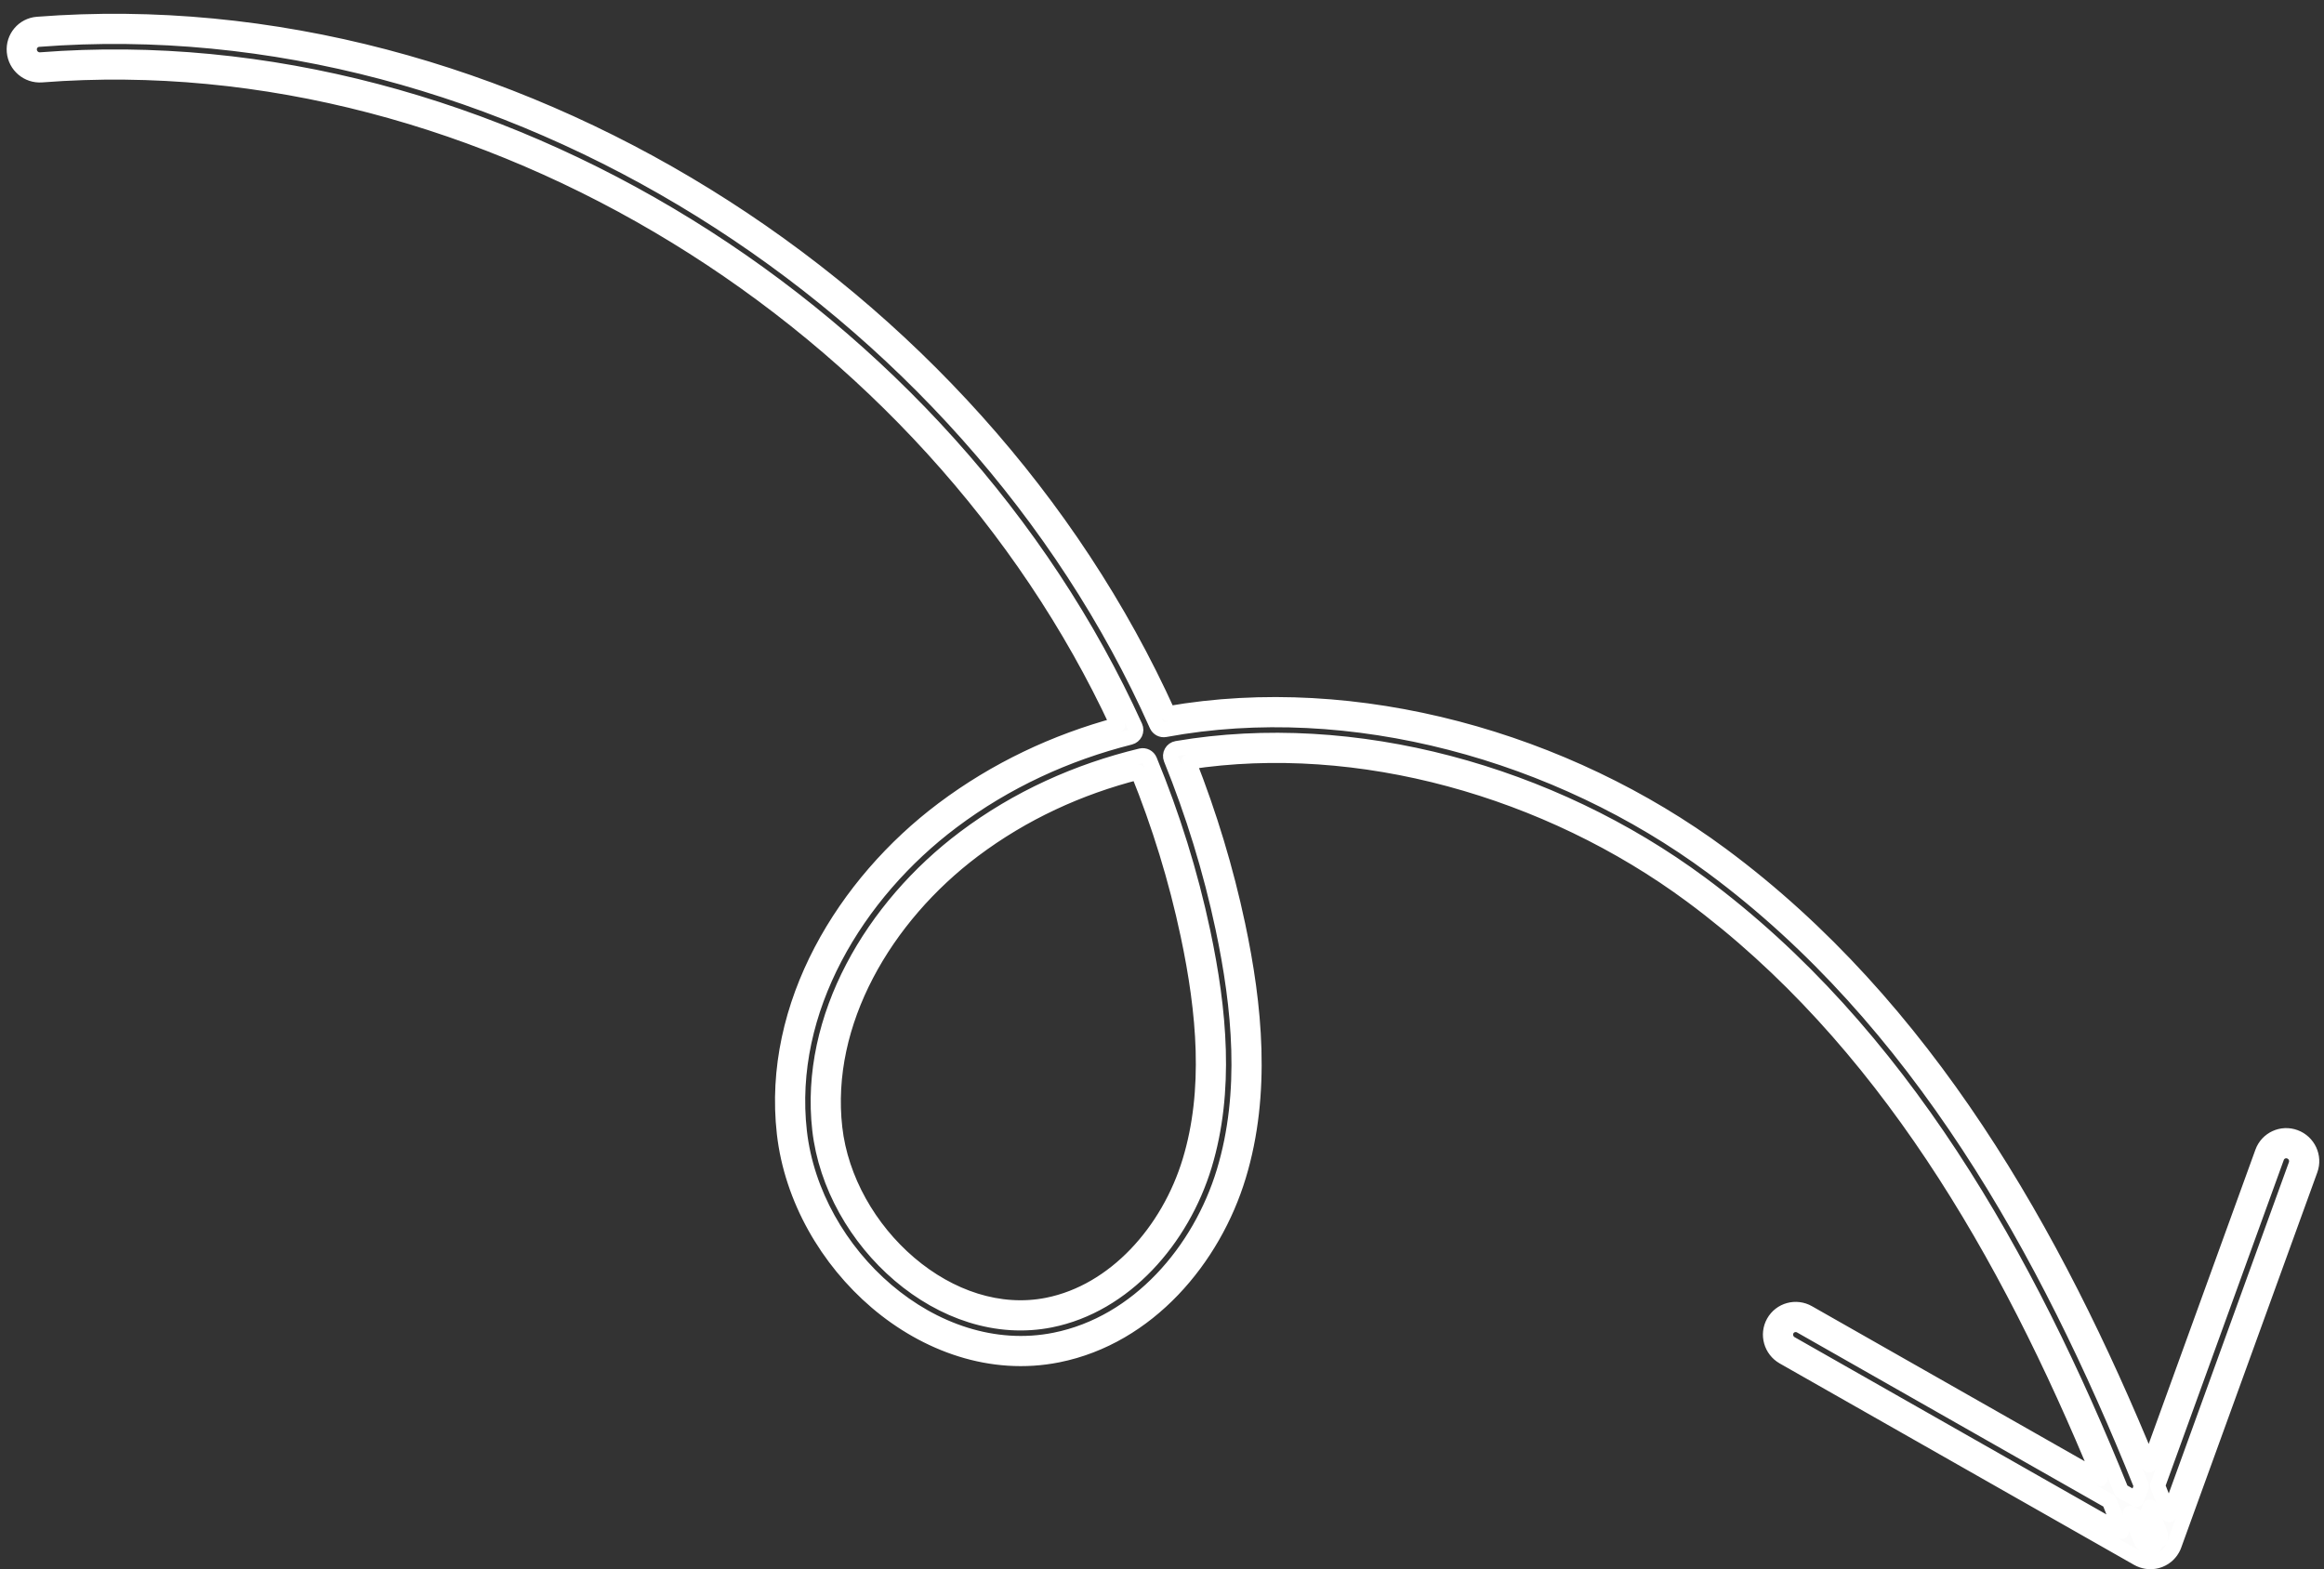 <?xml version="1.0" encoding="UTF-8"?> <svg xmlns="http://www.w3.org/2000/svg" width="77" height="52" viewBox="0 0 77 52" fill="none"><rect x="0" y="0" width="77" height="52" fill="#333333" stroke="none"/><path d="M71.231 49.938L71.16 50.134C71.135 50.203 71.08 50.258 71.011 50.283C70.942 50.309 70.865 50.302 70.801 50.266L70.583 50.142C70.699 50.436 70.813 50.73 70.926 51.024C70.956 51.101 71.009 51.161 71.075 51.2L71.231 49.938ZM71.231 49.938C71.342 50.222 71.452 50.505 71.561 50.789C71.592 50.868 71.591 50.951 71.565 51.024L71.231 49.938ZM38.991 24.803C38.916 24.816 38.851 24.862 38.815 24.928C38.778 24.994 38.773 25.073 38.801 25.144C39.533 26.953 40.112 28.827 40.52 30.75L40.764 30.698L40.52 30.75C41.077 33.379 41.351 36.198 40.558 38.821C39.764 41.444 37.712 43.854 34.954 44.406C32.926 44.812 30.917 44.08 29.371 42.763C27.826 41.448 26.715 39.527 26.485 37.495L26.236 37.523L26.485 37.495C26.028 33.466 28.384 29.593 31.541 27.22C33.328 25.877 35.331 24.962 37.444 24.428C37.515 24.41 37.575 24.361 37.608 24.294C37.64 24.227 37.641 24.15 37.61 24.082C31.423 10.44 16.344 0.821 1.343 1.983C1.156 1.997 0.989 1.856 0.972 1.667C0.956 1.48 1.093 1.318 1.279 1.303C16.642 0.114 32.081 9.999 38.328 24.031C38.376 24.136 38.489 24.196 38.602 24.175C44.743 23.038 51.622 24.94 56.741 28.731C63.54 33.766 67.811 41.431 70.952 49.239L70.791 49.685L70.287 49.398C67.167 41.665 62.963 34.179 56.343 29.276C51.392 25.611 44.843 23.805 38.991 24.803ZM71.108 51.216C71.098 51.212 71.088 51.207 71.079 51.202L71.368 51.226C71.367 51.226 71.366 51.227 71.365 51.227C71.365 51.227 71.365 51.227 71.365 51.227C71.279 51.258 71.187 51.252 71.108 51.216ZM69.888 49.747C70.022 50.081 70.154 50.415 70.284 50.75L59.337 44.526C59.17 44.431 59.112 44.221 59.203 44.059C59.293 43.899 59.499 43.84 59.665 43.935L69.888 49.747ZM56.045 29.678C62.391 34.377 66.503 41.51 69.584 48.999L59.912 43.5C59.508 43.27 58.995 43.409 58.767 43.815C58.54 44.22 58.687 44.732 59.089 44.961L70.832 51.637C70.832 51.637 70.832 51.637 70.832 51.637C70.878 51.663 70.926 51.684 70.976 51.701C71.15 51.761 71.344 51.765 71.529 51.699C71.531 51.698 71.534 51.698 71.536 51.697C71.543 51.694 71.551 51.691 71.558 51.688C71.766 51.606 71.922 51.449 72.009 51.26C72.018 51.24 72.026 51.219 72.034 51.198L76.543 38.764C76.702 38.327 76.475 37.845 76.041 37.684C75.606 37.522 75.122 37.742 74.963 38.18L75.198 38.265L74.963 38.18L71.207 48.536C68.072 40.873 63.796 33.333 57.039 28.329C51.877 24.506 44.95 22.558 38.705 23.648C32.327 9.532 16.764 -0.397 1.24 0.805C0.776 0.841 0.433 1.247 0.474 1.71C0.514 2.172 0.92 2.517 1.382 2.481C16.058 1.345 30.849 10.697 37.031 24.019C34.965 24.577 33.003 25.496 31.24 26.82C27.991 29.262 25.505 33.292 25.988 37.551C26.234 39.722 27.416 41.755 29.047 43.144C30.68 44.534 32.84 45.339 35.052 44.896C38.041 44.298 40.206 41.71 41.036 38.966L40.797 38.893L41.036 38.966C41.867 36.222 41.572 33.303 41.009 30.646C40.617 28.797 40.068 26.993 39.381 25.247C45.005 24.386 51.277 26.148 56.045 29.678ZM71.487 49.23L75.433 38.351C75.496 38.177 75.689 38.087 75.867 38.153C76.046 38.219 76.137 38.418 76.073 38.593L76.308 38.678L76.073 38.593L71.867 50.192C71.742 49.871 71.616 49.55 71.487 49.23ZM38.091 25.196C38.044 25.082 37.921 25.019 37.802 25.048C35.701 25.555 33.714 26.446 31.955 27.768C28.919 30.05 26.74 33.714 27.161 37.43C27.37 39.271 28.384 41.036 29.807 42.247C31.229 43.458 33.03 44.094 34.809 43.738C37.259 43.247 39.161 41.073 39.906 38.613L39.666 38.54L39.906 38.613C40.65 36.153 40.403 33.47 39.854 30.88C39.44 28.928 38.845 27.028 38.091 25.196ZM32.256 28.167C33.898 26.934 35.748 26.086 37.71 25.586C38.415 27.329 38.972 29.133 39.364 30.984L39.609 30.932L39.364 30.984C39.908 33.546 40.135 36.13 39.427 38.468C38.72 40.806 36.931 42.803 34.711 43.247C33.116 43.567 31.466 43.003 30.131 41.867C28.794 40.728 27.851 39.076 27.658 37.374C27.262 33.887 29.312 30.38 32.256 28.167Z" fill="#FCFCFC" stroke="white" stroke-width="0.5" stroke-linecap="round" stroke-linejoin="round"></path></svg> 